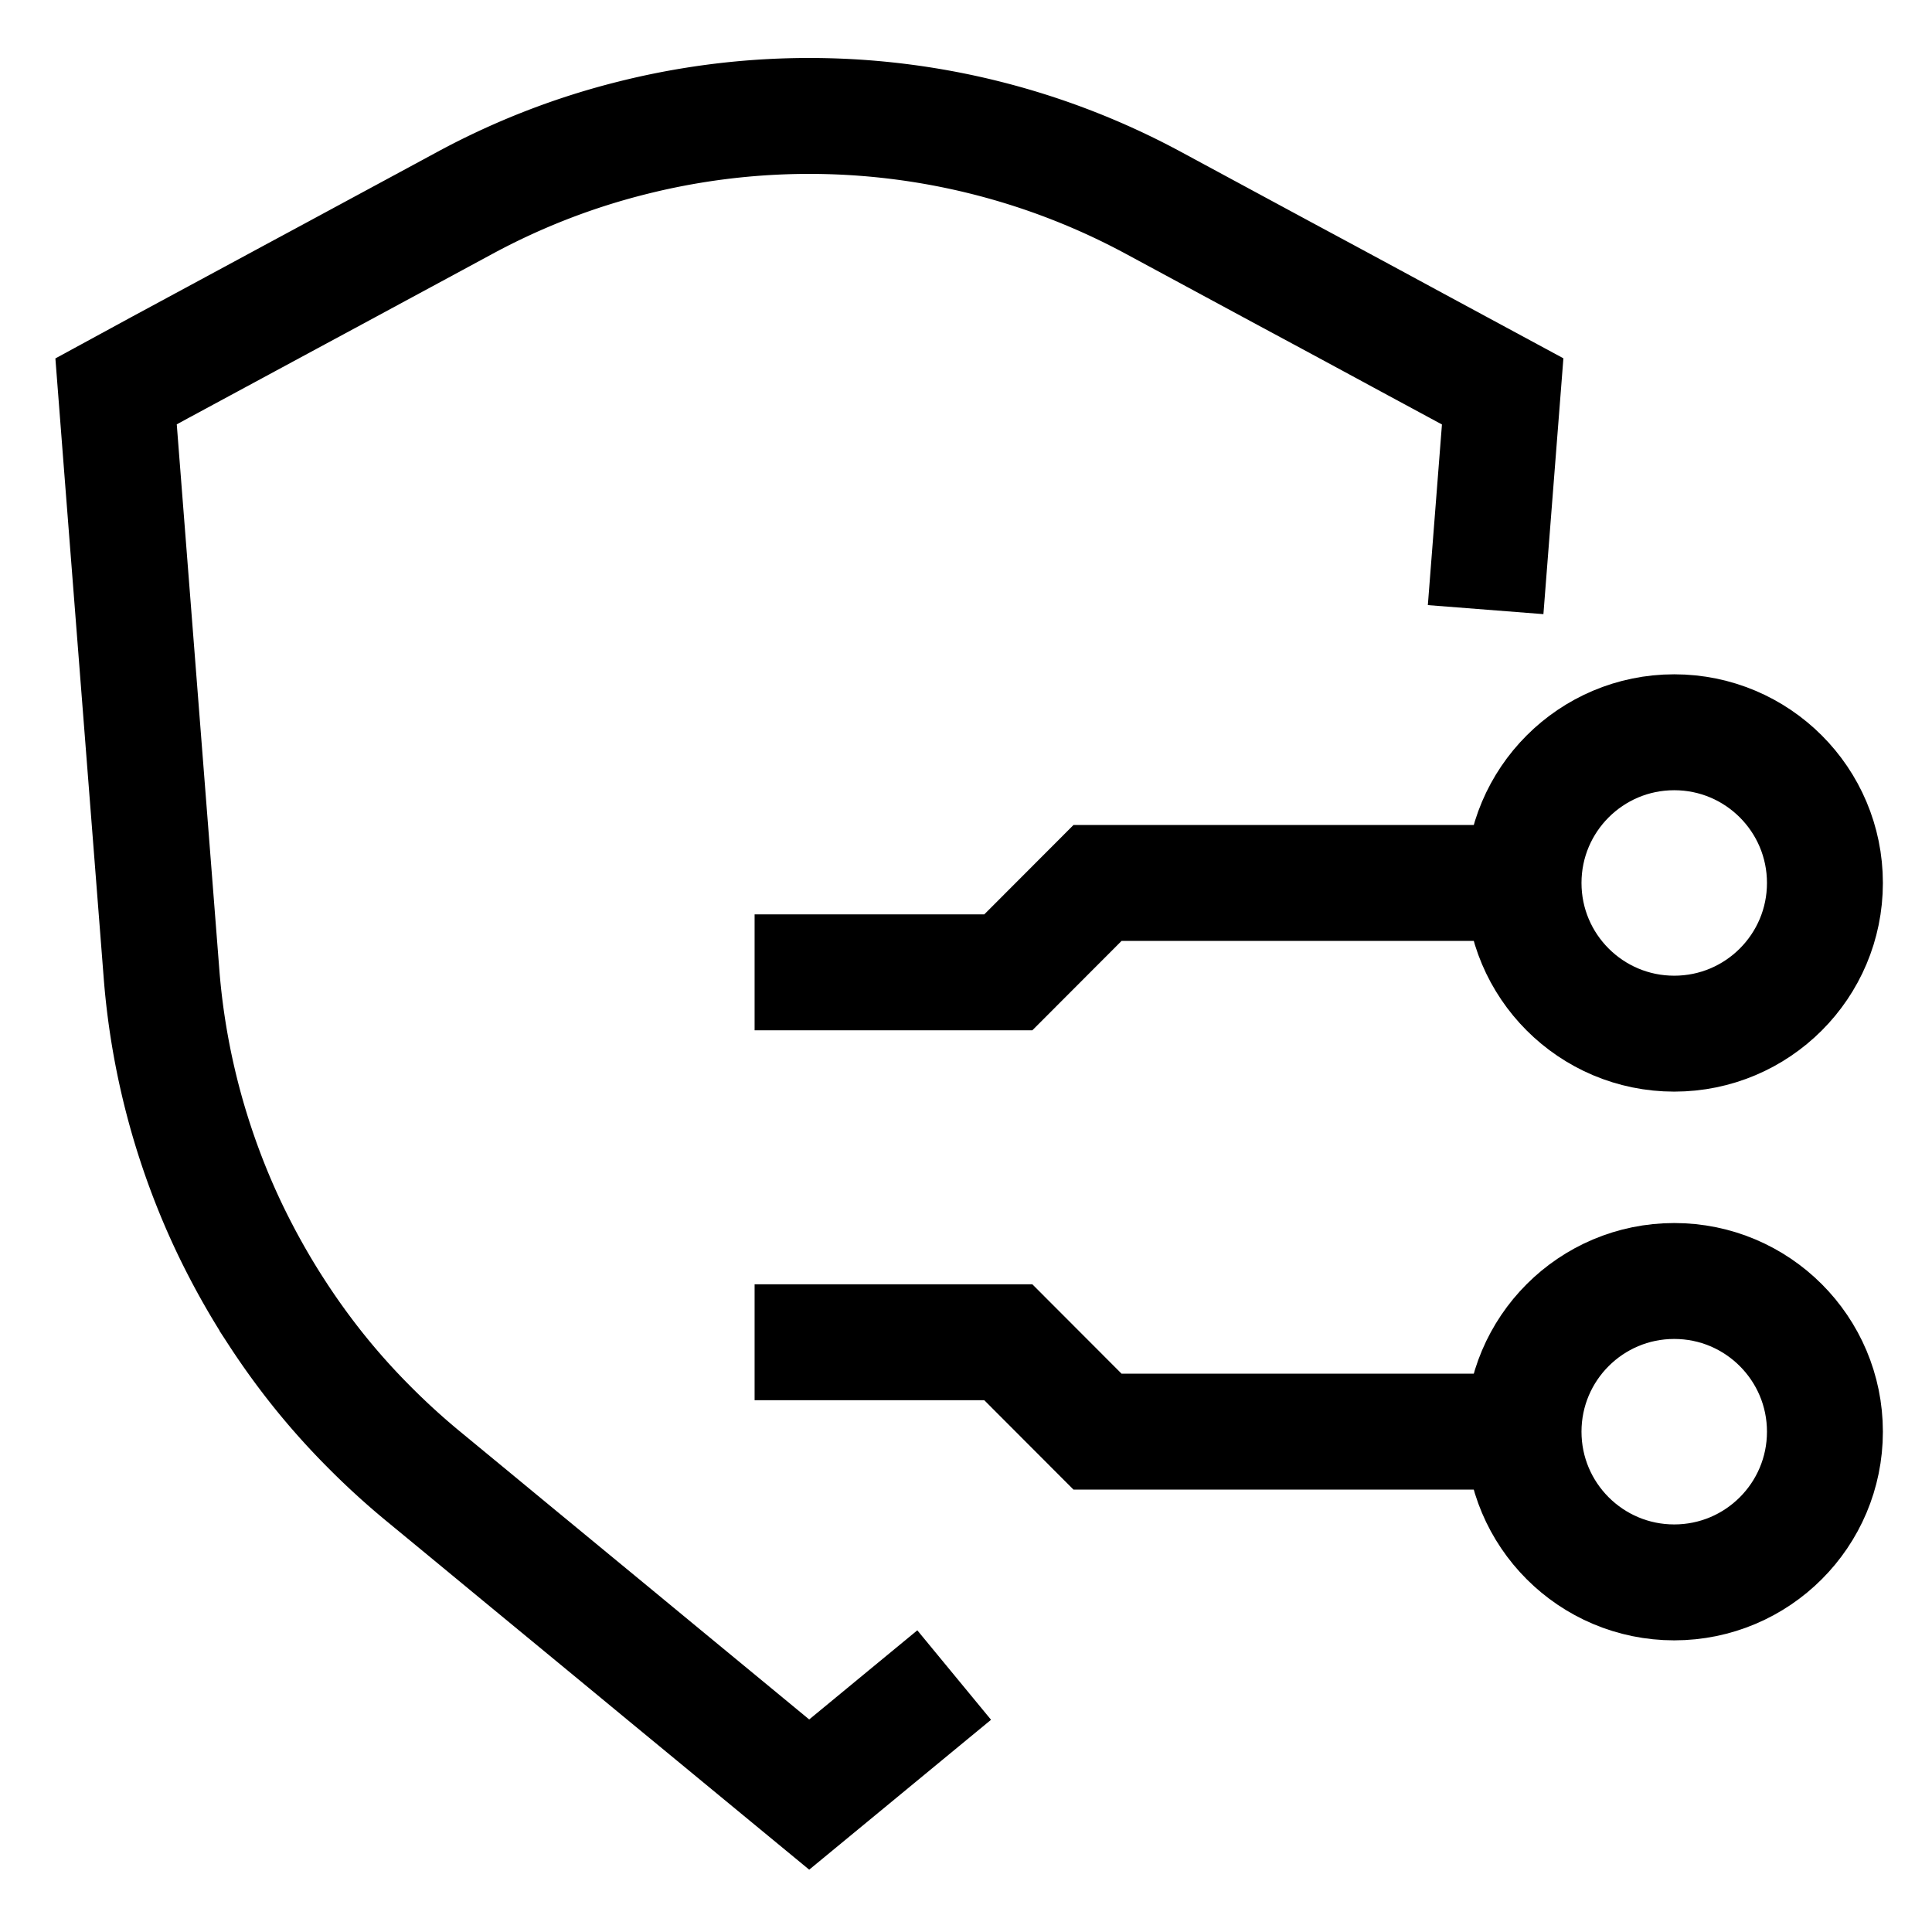 <svg xmlns="http://www.w3.org/2000/svg" xmlns:xlink="http://www.w3.org/1999/xlink" width="50" height="50" viewBox="0 0 50 50">
  <defs>
    <clipPath id="clip-path">
      <rect id="Rectangle_61081" data-name="Rectangle 61081" width="50" height="50" transform="translate(10718 -11521)" fill="#c9c9c9" opacity="0.248"/>
    </clipPath>
  </defs>
  <g id="Monitoring_and_Managing_Network_Security" data-name="Monitoring and  Managing ﻿Network Security" transform="translate(-10718 11521)" clip-path="url(#clip-path)">
    <g id="Group_136212" data-name="Group 136212" transform="translate(10718.904 -11520)">
      <path id="Path_130816" data-name="Path 130816" d="M18.625,24.164h6.566L27.5,21.851H38.925" fill="none" stroke="#000" stroke-miterlimit="10" stroke-width="3"/>
      <g id="Group_136211" data-name="Group 136211">
        <g id="Group_136210" data-name="Group 136210">
          <circle id="Ellipse_141446" data-name="Ellipse 141446" cx="3.9" cy="3.9" r="3.9" transform="translate(38.525 17.951)" fill="none" stroke="#000" stroke-miterlimit="10" stroke-width="3"/>
          <path id="Path_130817" data-name="Path 130817" d="M18.625,33.738h6.566L27.5,36.051H38.925" fill="none" stroke="#000" stroke-miterlimit="10" stroke-width="3"/>
          <circle id="Ellipse_141447" data-name="Ellipse 141447" cx="3.9" cy="3.9" r="3.9" transform="translate(38.525 32.152)" fill="none" stroke="#000" stroke-miterlimit="10" stroke-width="3"/>
          <path id="Path_130818" data-name="Path 130818" d="M37.544,14.777l.147-1.883.147-1.883.147-1.882-1.13-.61-1.13-.61L34.6,7.3l-1.13-.61L32.336,6.08l-1.13-.61-1.13-.61-1.13-.61a18.722,18.722,0,0,0-2.133-.984,18.742,18.742,0,0,0-4.48-1.125,18.759,18.759,0,0,0-6.853.422,18.507,18.507,0,0,0-2.213.7,18.722,18.722,0,0,0-2.133.984L10,4.86l-1.13.61-1.129.61-1.13.609-1.13.61-1.13.61-1.13.61L2.1,9.129l.146,1.882.147,1.883.147,1.883.147,1.883.147,1.883.147,1.882.147,1.883.147,1.883a18.771,18.771,0,0,0,.671,3.718q.259.9.607,1.774t.78,1.7q.431.829.944,1.614a18.554,18.554,0,0,0,1.1,1.516q.591.732,1.256,1.4a18.947,18.947,0,0,0,1.4,1.28l1.251,1.031,1.25,1.032,1.251,1.031,1.251,1.031,1.25,1.032,1.251,1.031,1.25,1.031,1.251,1.031,1.251-1.031,1.25-1.031,1.251-1.031" fill="none" stroke="#000" stroke-miterlimit="10" stroke-width="3"/>
        </g>
      </g>
    </g>
  </g>
</svg>

